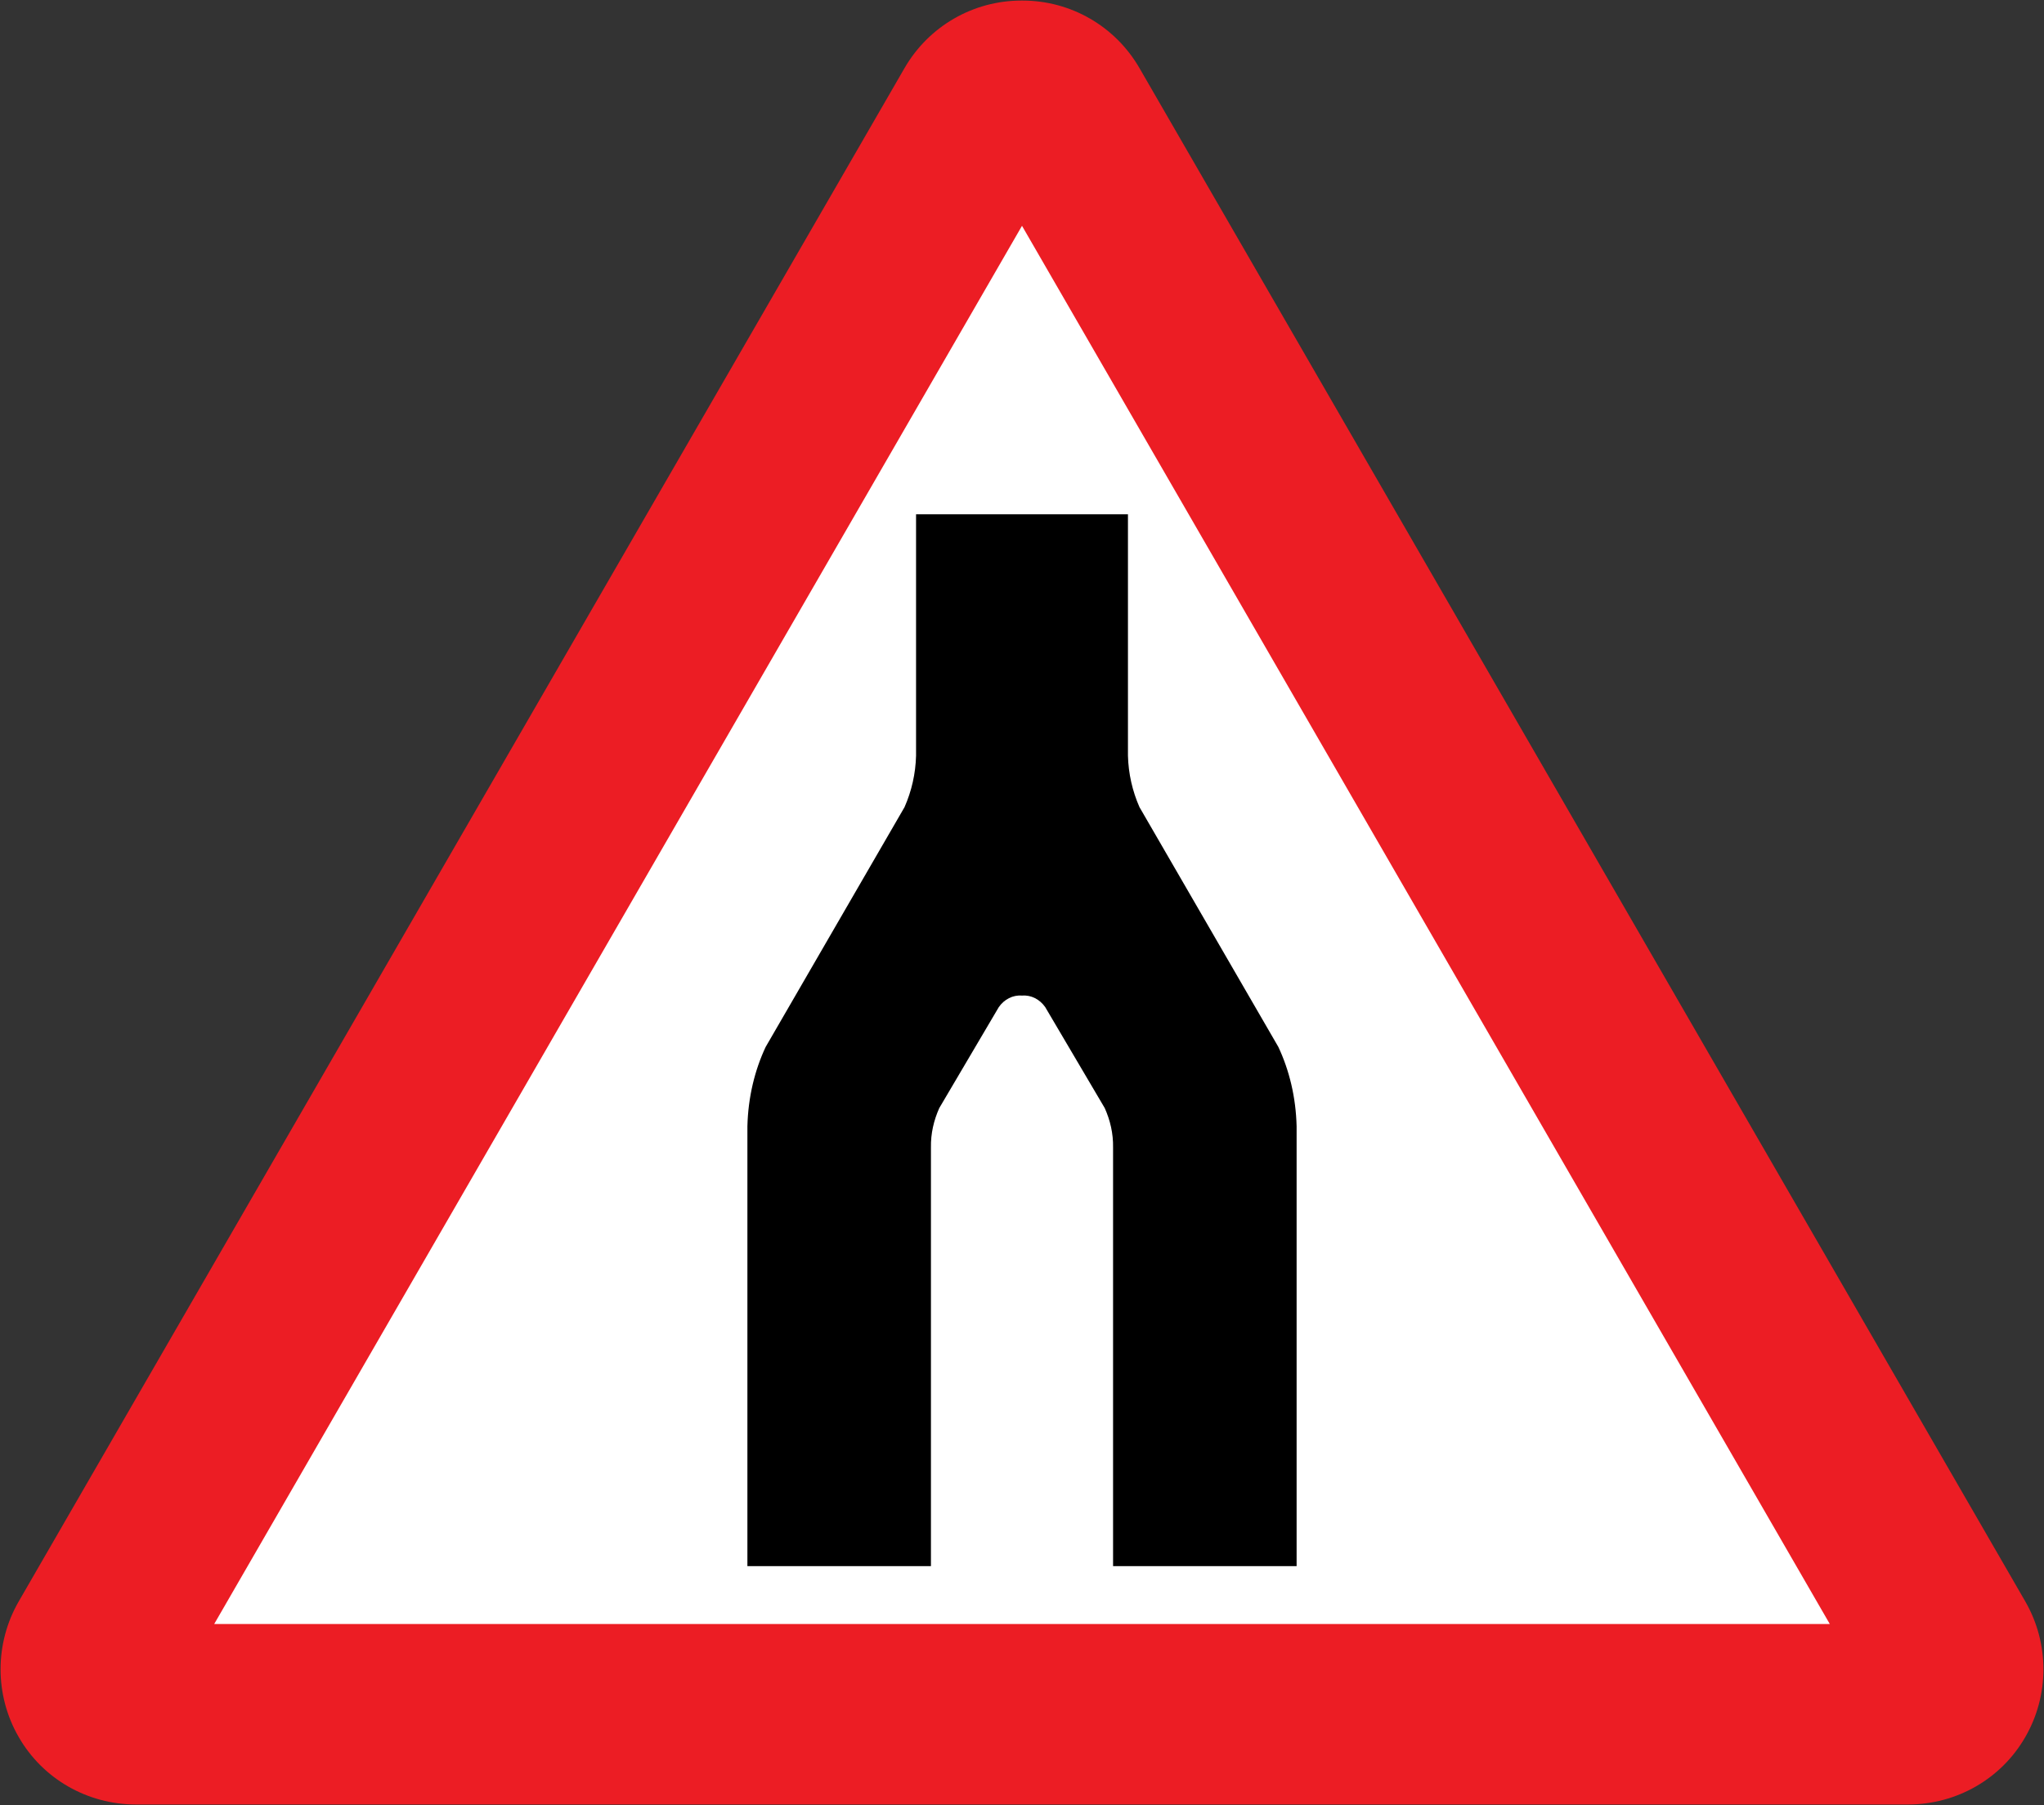 <?xml version="1.0" encoding="UTF-8" standalone="no"?>
<svg xmlns:dc="http://purl.org/dc/elements/1.1/" xmlns:cc="http://creativecommons.org/ns#" xmlns:rdf="http://www.w3.org/1999/02/22-rdf-syntax-ns#" xmlns:svg="http://www.w3.org/2000/svg" xmlns="http://www.w3.org/2000/svg" xmlns:sodipodi="http://sodipodi.sourceforge.net/DTD/sodipodi-0.dtd" xmlns:inkscape="http://www.inkscape.org/namespaces/inkscape" version="1.1" width="360.268" height="318.2" id="svg2816" xml:space="preserve" inkscape:version="0.48.4 r9939" sodipodi:docname="AJAX.svg">
  <rect width="100%" height="100%" fill="#333333" stroke="none"/>
  <defs id="defs2820">
    <clipPath id="clipPath2832">
      <path d="m -0.24,595.138 317.48,0 0,-595.276 -317.48,0 0,595.276 z" id="path2834" inkscape:connector-curvature="0"></path>
    </clipPath>
    <clipPath id="clipPath2840">
      <path d="m 0.03,595.32 317.46,0 0,-595.32 -317.46,0 0,595.32 z" id="path2842" inkscape:connector-curvature="0"></path>
    </clipPath>
    <clipPath id="clipPath2858">
      <path d="m -0.24,595.138 317.48,0 0,-595.276 -317.48,0 0,595.276 z" id="path2860" inkscape:connector-curvature="0"></path>
    </clipPath>
    <clipPath id="clipPath2864">
      <path d="m 0.03,595.32 317.46,0 0,-595.32 -317.46,0 0,595.32 z" id="path2866" inkscape:connector-curvature="0"></path>
    </clipPath>
    <clipPath id="clipPath3306">
      <path d="m 199.238,472.977 0,-29.74 29.744,0 0,29.74" id="path3308" inkscape:connector-curvature="0"></path>
    </clipPath>
    <clipPath id="clipPath3322">
      <path d="m -0.24,595.138 317.48,0 0,-595.276 -317.48,0 0,595.276 z" id="path3324" inkscape:connector-curvature="0"></path>
    </clipPath>
    <clipPath id="clipPath3330">
      <path d="m 0.03,595.32 317.46,0 0,-595.32 -317.46,0 0,595.32 z" id="path3332" inkscape:connector-curvature="0"></path>
    </clipPath>
    <clipPath id="clipPath3344">
      <path d="m 88.233,387.221 0,-28.335 32.08,0 0,28.335" id="path3346" inkscape:connector-curvature="0"></path>
    </clipPath>
    <clipPath id="clipPath3462">
      <path d="m -0.24,595.138 317.48,0 0,-595.276 -317.48,0 0,595.276 z" id="path3464" inkscape:connector-curvature="0"></path>
    </clipPath>
    <clipPath id="clipPath3470">
      <path d="m 0.03,595.32 317.46,0 0,-595.32 -317.46,0 0,595.32 z" id="path3472" inkscape:connector-curvature="0"></path>
    </clipPath>
    <clipPath id="clipPath3490">
      <path d="m -0.24,595.138 317.48,0 0,-595.276 -317.48,0 0,595.276 z" id="path3492" inkscape:connector-curvature="0"></path>
    </clipPath>
    <clipPath id="clipPath3496">
      <path d="m 0.03,595.32 317.46,0 0,-595.32 -317.46,0 0,595.32 z" id="path3498" inkscape:connector-curvature="0"></path>
    </clipPath>
    <clipPath id="clipPath3520">
      <path d="m 254.788,326.215 0,-28.309 28.326,0 0,28.309" id="path3522" inkscape:connector-curvature="0"></path>
    </clipPath>
    <clipPath id="clipPath3544">
      <path d="m 145.049,326.142 0,-28.333 28.342,0 0,28.333" id="path3546" inkscape:connector-curvature="0"></path>
    </clipPath>
    <clipPath id="clipPath3682">
      <path d="m -0.24,595.138 317.48,0 0,-595.276 -317.48,0 0,595.276 z" id="path3684" inkscape:connector-curvature="0"></path>
    </clipPath>
    <clipPath id="clipPath3690">
      <path d="m 0.03,595.32 317.46,0 0,-595.32 -317.46,0 0,595.32 z" id="path3692" inkscape:connector-curvature="0"></path>
    </clipPath>
    <clipPath id="clipPath3980">
      <path d="m -0.24,595.138 317.48,0 0,-595.276 -317.48,0 0,595.276 z" id="path3982" inkscape:connector-curvature="0"></path>
    </clipPath>
    <clipPath id="clipPath3988">
      <path d="m 0.03,595.32 317.46,0 0,-595.32 -317.46,0 0,595.32 z" id="path3990" inkscape:connector-curvature="0"></path>
    </clipPath>
    <clipPath id="clipPath4010">
      <path d="m -0.24,595.138 317.48,0 0,-595.276 -317.48,0 0,595.276 z" id="path4012" inkscape:connector-curvature="0"></path>
    </clipPath>
    <clipPath id="clipPath4016">
      <path d="m 0.03,595.32 317.46,0 0,-595.32 -317.46,0 0,595.32 z" id="path4018" inkscape:connector-curvature="0"></path>
    </clipPath>
    <clipPath id="clipPath4062">
      <path d="m 200.163,177.773 0,-28.284 28.283,0 0,28.284" id="path4064" inkscape:connector-curvature="0"></path>
    </clipPath>
    <clipPath id="clipPath4090">
      <path d="m 34.886,177.515 0,-51.632 30.367,0 0,51.632" id="path4092" inkscape:connector-curvature="0"></path>
    </clipPath>
    <clipPath id="clipPath4106">
      <path d="m 34.886,177.515 0,-51.632 30.367,0 0,51.632" id="path4108" inkscape:connector-curvature="0"></path>
    </clipPath>
    <clipPath id="clipPath4272">
      <path d="m 34.886,177.515 0,-51.632 30.367,0 0,51.632" id="path4274" inkscape:connector-curvature="0"></path>
    </clipPath>
    <clipPath id="clipPath4304">
      <path d="m 254.653,176.442 0,-48.167 28.317,0 0,48.167" id="path4306" inkscape:connector-curvature="0"></path>
    </clipPath>
    <clipPath id="clipPath4310">
      <path d="m 253.565,177.983 31.181,0 0,-49.183 -31.181,0 0,49.183 z" id="path4312" inkscape:connector-curvature="0"></path>
    </clipPath>
    <clipPath id="clipPath4316">
      <path d="m -0.24,595.138 317.48,0 0,-595.276 -317.48,0 0,595.276 z" id="path4318" inkscape:connector-curvature="0"></path>
    </clipPath>
    <clipPath id="clipPath4322">
      <path d="m 0.03,595.32 317.46,0 0,-595.32 -317.46,0 0,595.32 z" id="path4324" inkscape:connector-curvature="0"></path>
    </clipPath>
    <clipPath id="clipPath4456">
      <path d="m -0.24,595.138 317.48,0 0,-595.276 -317.48,0 0,595.276 z" id="path4458" inkscape:connector-curvature="0"></path>
    </clipPath>
    <clipPath id="clipPath4464">
      <path d="m 0.03,595.32 317.46,0 0,-595.32 -317.46,0 0,595.32 z" id="path4466" inkscape:connector-curvature="0"></path>
    </clipPath>
  </defs>
  <path style="fill:#ec1d24;fill-opacity:1;fill-rule:evenodd;stroke:none" d="m 23.978,318.1 c -8.585,0 -16.456,-4.522 -20.688,-11.906 -4.253,-7.373 -4.253,-16.479 0,-23.875 L 159.446,11.975 c 4.276,-7.373 12.098,-11.875 20.594,-11.875 0.031,0 0.062,-1.2e-4 0.094,0 0.031,-1.2e-4 0.062,0 0.094,0 8.496,0 16.318,4.502 20.594,11.875 L 356.978,282.319 c 4.253,7.396 4.253,16.502 0,23.875 -4.231,7.385 -12.102,11.906 -20.688,11.906 z" id="path3101" inkscape:connector-curvature="0" sodipodi:nodetypes="scccscscccss"></path>
  <path inkscape:connector-curvature="0" style="fill:#ffffff;fill-opacity:1;fill-rule:evenodd;stroke:none" id="path3121" d="m 322.513,286.283 -284.758,0 L 180.134,39.807 z" sodipodi:nodetypes="cccc"></path>
  <path style="fill:#000000;fill-rule:nonzero;stroke:none" d="m 161.461,90.664 0,42.561 c -0.083,3.163 -0.786,6.232 -2.03,9.055 l -24.481,42.28 c -1.929,4.107 -3.089,8.856 -3.216,13.989 l 0,77.534 32.35,0 0,-73.755 c -0.048,-2.544 0.511,-4.848 1.468,-6.995 l 10.492,-17.799 c 0.952,-1.368 2.481,-2.17 4.091,-2.03 1.609,-0.14 3.139,0.662 4.091,2.03 l 10.492,17.799 c 0.956,2.147 1.515,4.45 1.468,6.995 l 0,73.755 32.35,0 0,-77.534 c -0.127,-5.133 -1.288,-9.882 -3.216,-13.989 l -24.481,-42.28 c -1.244,-2.823 -1.947,-5.892 -2.03,-9.055 l 0,-42.561 z" id="path15" inkscape:connector-curvature="0" sodipodi:nodetypes="cccccccccccccccccccccc"></path>
</svg>
